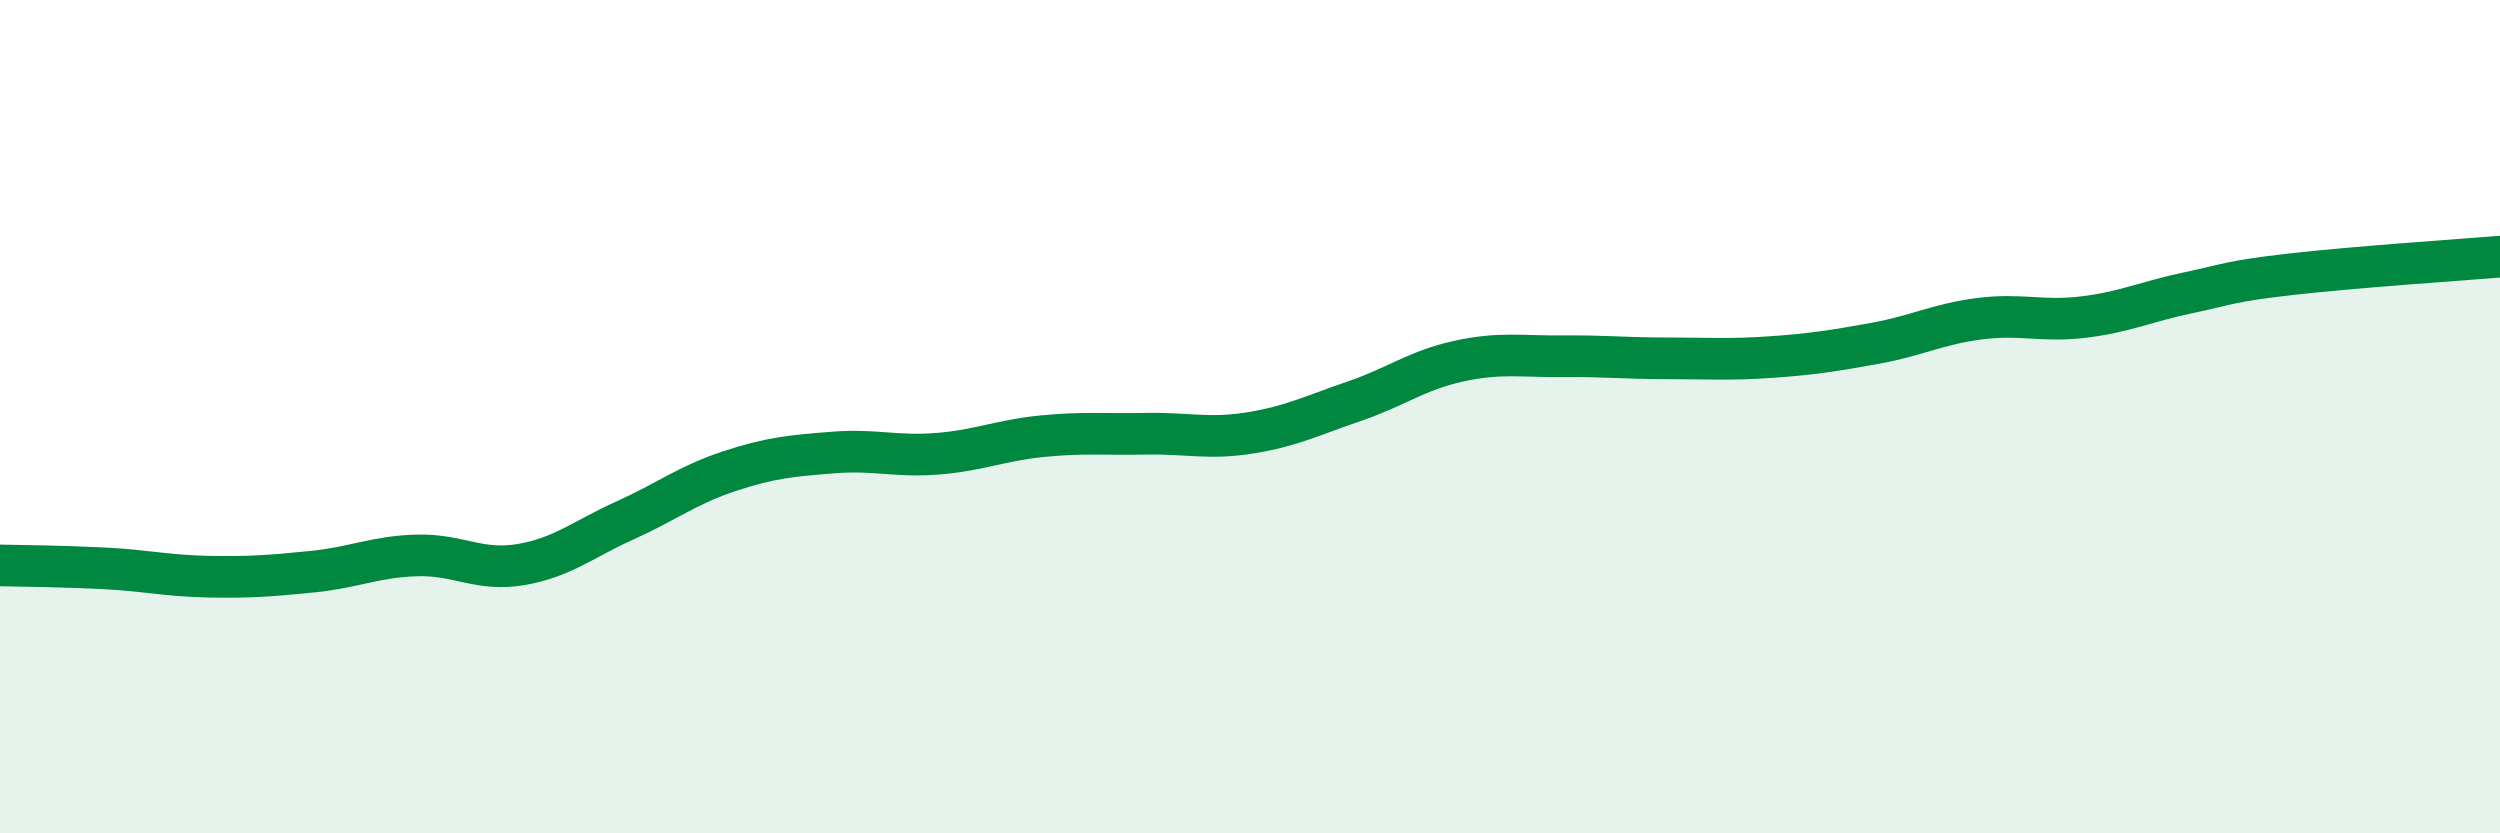 
    <svg width="60" height="20" viewBox="0 0 60 20" xmlns="http://www.w3.org/2000/svg">
      <path
        d="M 0,13.57 C 0.5,13.58 1.5,13.59 2.5,13.64 C 3.5,13.69 4,13.82 5,13.84 C 6,13.86 6.5,13.82 7.5,13.72 C 8.5,13.62 9,13.36 10,13.33 C 11,13.3 11.5,13.72 12.5,13.55 C 13.5,13.38 14,12.94 15,12.49 C 16,12.04 16.5,11.64 17.5,11.31 C 18.5,10.98 19,10.94 20,10.86 C 21,10.78 21.5,10.97 22.5,10.89 C 23.5,10.81 24,10.57 25,10.47 C 26,10.37 26.5,10.43 27.5,10.41 C 28.5,10.39 29,10.55 30,10.39 C 31,10.23 31.5,9.97 32.5,9.63 C 33.5,9.29 34,8.89 35,8.67 C 36,8.45 36.5,8.56 37.5,8.55 C 38.5,8.54 39,8.6 40,8.6 C 41,8.6 41.5,8.64 42.5,8.57 C 43.5,8.5 44,8.42 45,8.24 C 46,8.06 46.5,7.78 47.5,7.65 C 48.5,7.52 49,7.73 50,7.61 C 51,7.49 51.5,7.24 52.5,7.03 C 53.5,6.82 53.5,6.75 55,6.58 C 56.5,6.41 59,6.24 60,6.16L60 20L0 20Z"
        fill="#008740"
        opacity="0.1"
        stroke-linecap="round"
        stroke-linejoin="round"
      />
      <path
        d="M 0,13.57 C 0.5,13.58 1.5,13.59 2.5,13.64 C 3.5,13.69 4,13.82 5,13.84 C 6,13.86 6.5,13.82 7.5,13.72 C 8.5,13.62 9,13.36 10,13.33 C 11,13.3 11.5,13.72 12.5,13.55 C 13.5,13.38 14,12.94 15,12.49 C 16,12.04 16.5,11.64 17.5,11.31 C 18.5,10.98 19,10.94 20,10.86 C 21,10.78 21.5,10.97 22.5,10.89 C 23.5,10.81 24,10.57 25,10.47 C 26,10.37 26.5,10.43 27.5,10.41 C 28.5,10.39 29,10.55 30,10.39 C 31,10.23 31.5,9.97 32.5,9.63 C 33.5,9.29 34,8.89 35,8.67 C 36,8.45 36.5,8.56 37.5,8.55 C 38.5,8.54 39,8.6 40,8.6 C 41,8.6 41.5,8.64 42.5,8.57 C 43.5,8.5 44,8.42 45,8.24 C 46,8.06 46.5,7.78 47.5,7.65 C 48.5,7.52 49,7.73 50,7.61 C 51,7.49 51.5,7.24 52.5,7.03 C 53.5,6.82 53.5,6.75 55,6.58 C 56.5,6.41 59,6.24 60,6.16"
        stroke="#008740"
        stroke-width="1"
        fill="none"
        stroke-linecap="round"
        stroke-linejoin="round"
      />
    </svg>
  